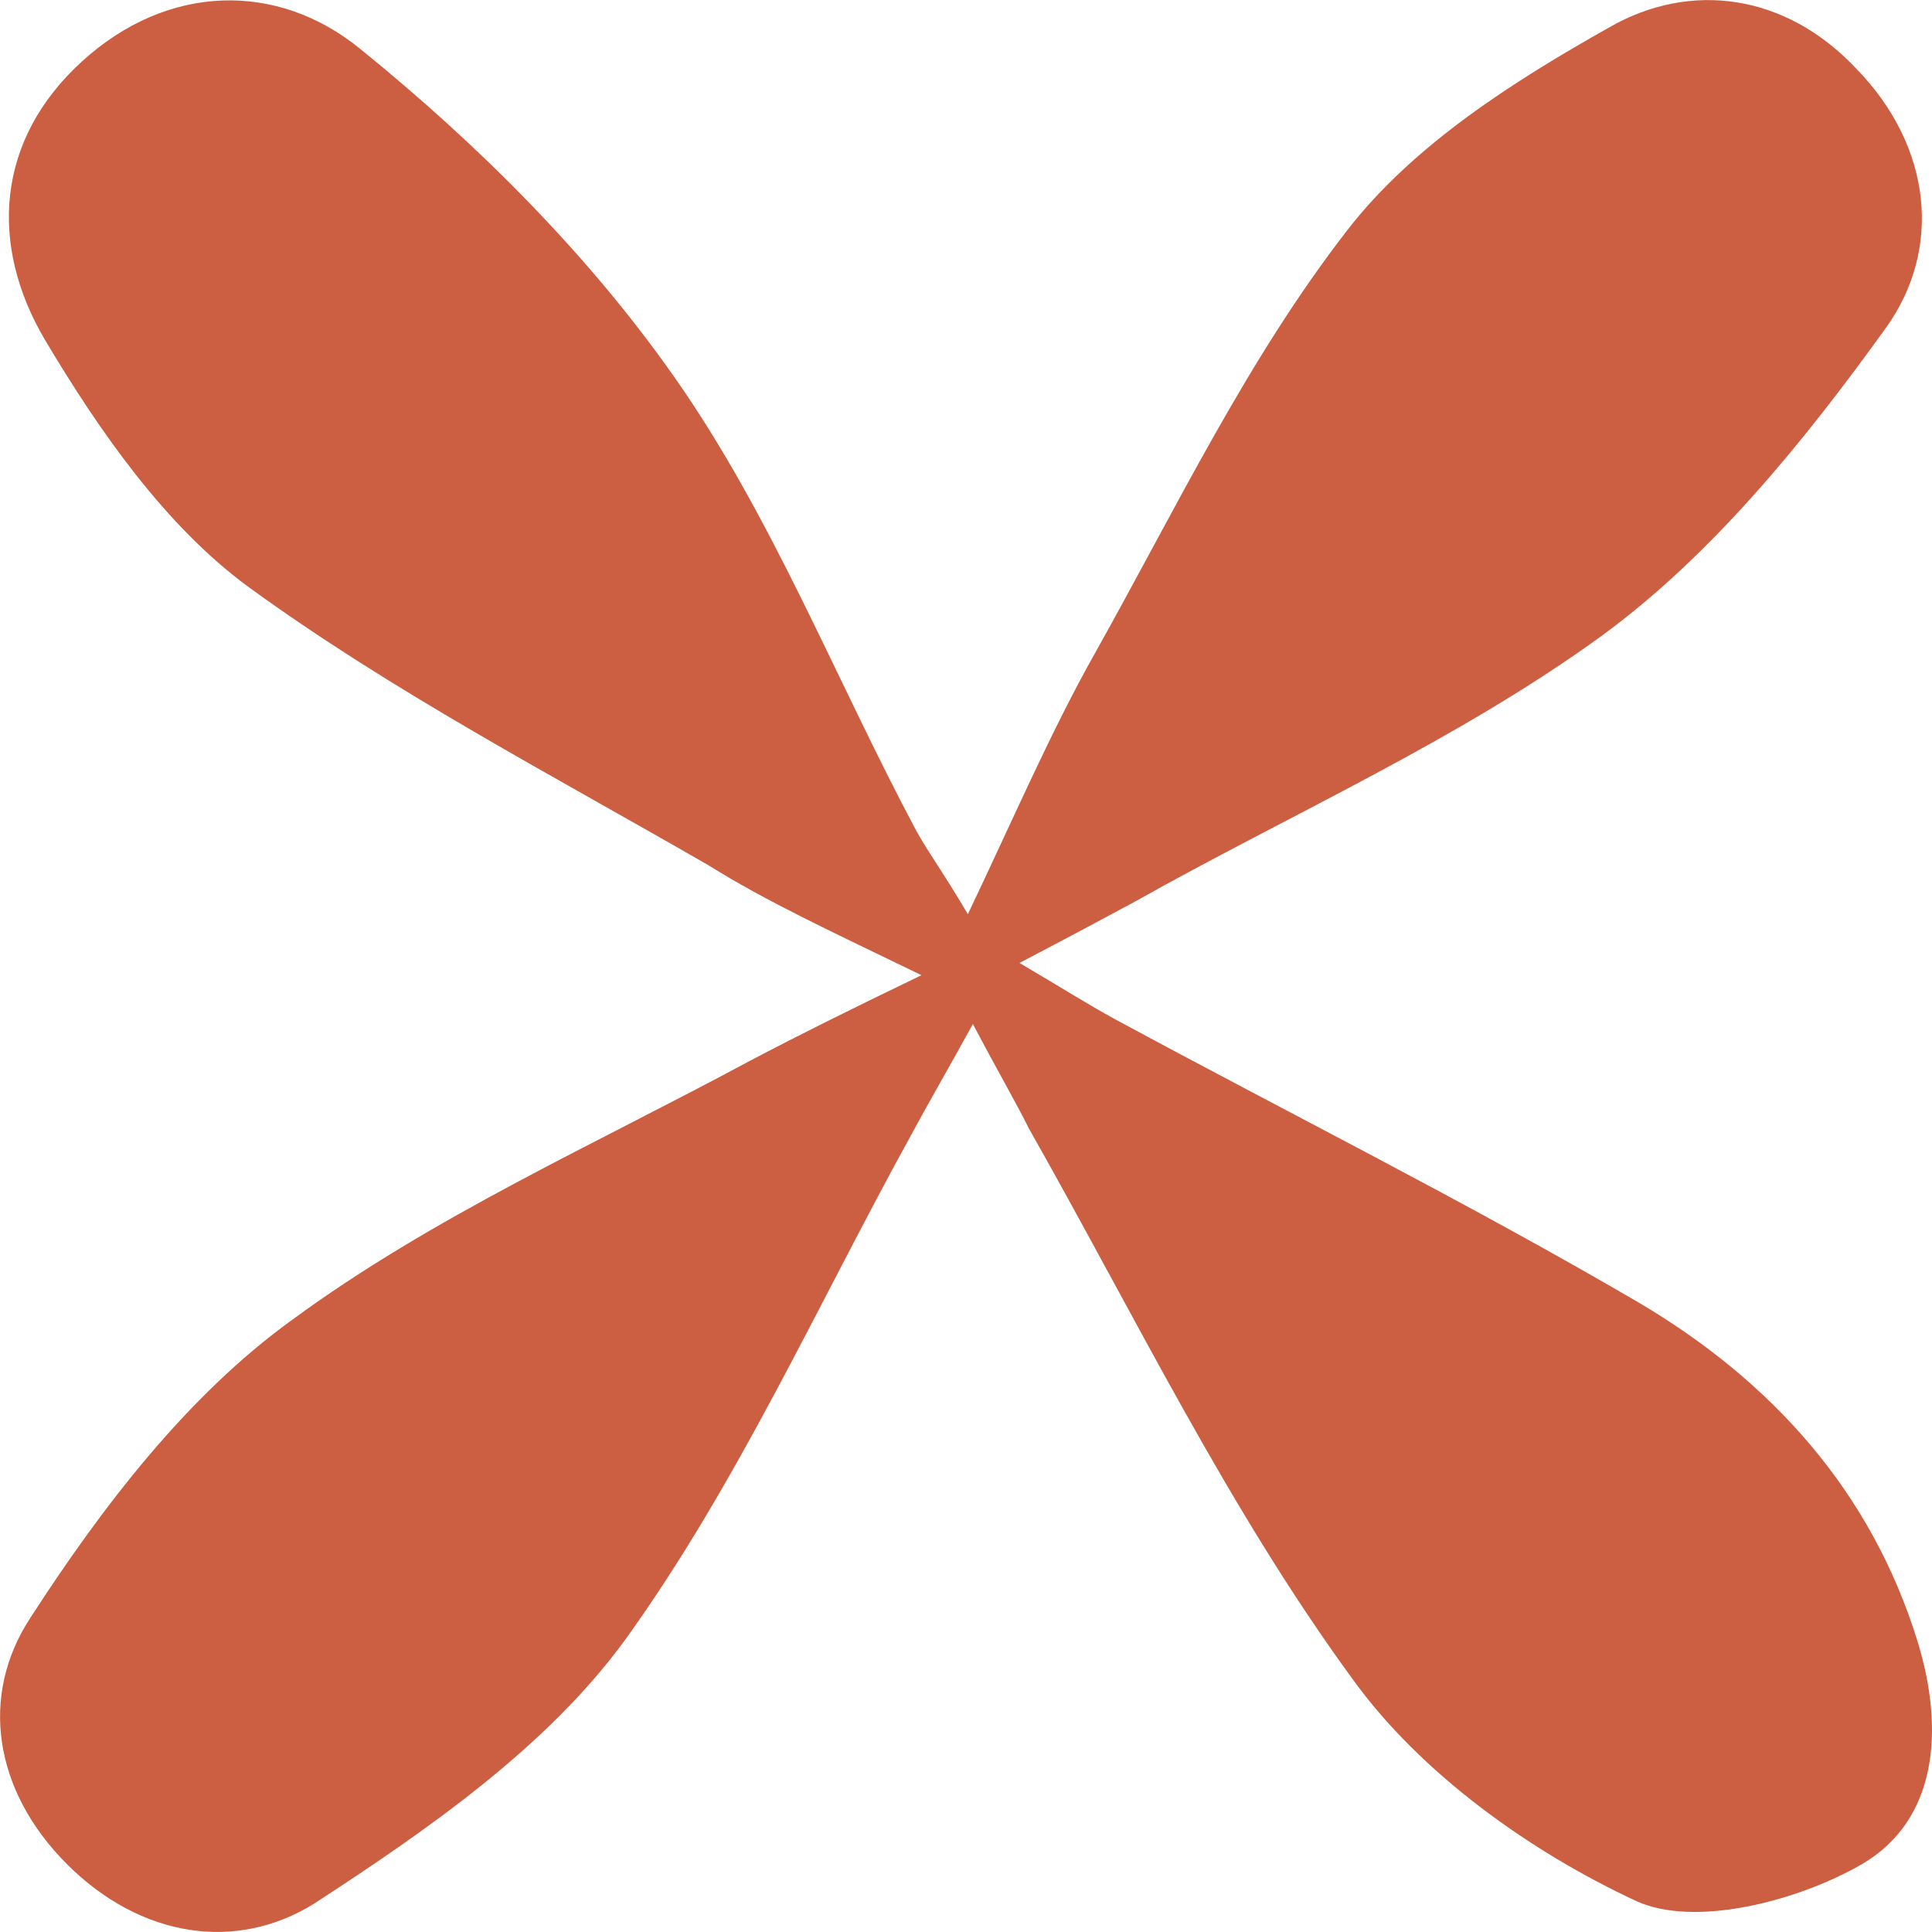 <?xml version="1.0" encoding="UTF-8" standalone="no"?>
<!-- Created with Inkscape (http://www.inkscape.org/) -->

<svg
   width="21.167mm"
   height="21.167mm"
   viewBox="0 0 21.167 21.167"
   version="1.1"
   id="svg1"
   inkscape:version="1.3 (0e150ed6c4, 2023-07-21)"
   sodipodi:docname="portada-icono-1.svg"
   xmlns:inkscape="http://www.inkscape.org/namespaces/inkscape"
   xmlns:sodipodi="http://sodipodi.sourceforge.net/DTD/sodipodi-0.dtd"
   xmlns="http://www.w3.org/2000/svg"
   xmlns:svg="http://www.w3.org/2000/svg">
  <sodipodi:namedview
     id="namedview1"
     pagecolor="#ffffff"
     bordercolor="#666666"
     borderopacity="1.0"
     inkscape:showpageshadow="2"
     inkscape:pageopacity="0.0"
     inkscape:pagecheckerboard="0"
     inkscape:deskcolor="#d1d1d1"
     inkscape:document-units="mm"
     inkscape:zoom="1.0627876"
     inkscape:cx="-133.14043"
     inkscape:cy="81.389734"
     inkscape:window-width="3440"
     inkscape:window-height="1400"
     inkscape:window-x="2560"
     inkscape:window-y="0"
     inkscape:window-maximized="1"
     inkscape:current-layer="layer1" />
  <defs
     id="defs1" />
  <g
     inkscape:label="Capa 1"
     inkscape:groupmode="layer"
     id="layer1"
     transform="translate(-140.229,-127)">
    <path
       class="st4"
       d="m 150.325,137.684 c -0.831,0.401 -1.368,0.669 -1.877,0.937 -1.69,0.91 -3.486,1.713 -5.015,2.837 -1.153,0.83 -2.092,2.061 -2.87,3.265 -0.563,0.857 -0.402,1.9 0.402,2.703 0.805,0.803 1.851,0.964 2.709,0.428 1.234,-0.803 2.548,-1.713 3.406,-2.891 1.234,-1.713 2.119,-3.694 3.138,-5.54 0.188,-0.348 0.375,-0.669 0.67,-1.204 0.268,0.509 0.456,0.83 0.617,1.151 1.153,2.034 2.172,4.149 3.54,6.022 0.751,1.044 1.958,1.9 3.111,2.436 0.644,0.294 1.77,0 2.467,-0.401 0.831,-0.482 0.912,-1.472 0.617,-2.436 -0.51,-1.659 -1.609,-2.864 -3.057,-3.72 -1.877,-1.097 -3.808,-2.061 -5.739,-3.105 -0.295,-0.161 -0.59,-0.348 -1.046,-0.616 0.563,-0.294 0.912,-0.482 1.26,-0.669 1.716,-0.964 3.54,-1.767 5.122,-2.917 1.207,-0.883 2.226,-2.141 3.111,-3.372 0.617,-0.857 0.51,-1.981 -0.322,-2.837 -0.778,-0.83 -1.824,-0.964 -2.709,-0.455 -1.046,0.589 -2.145,1.285 -2.87,2.222 -1.1,1.419 -1.877,3.051 -2.762,4.63 -0.483,0.857 -0.885,1.793 -1.395,2.864 -0.268,-0.455 -0.429,-0.669 -0.563,-0.91 -0.885,-1.659 -1.582,-3.453 -2.655,-4.978 -0.939,-1.338 -2.145,-2.543 -3.433,-3.587 -0.912,-0.749 -2.119,-0.723 -3.057,0.134 -0.939,0.857 -1.019,2.007 -0.402,3.051 0.59,0.99 1.314,2.034 2.226,2.703 1.582,1.151 3.326,2.061 5.042,3.051 0.644,0.402 1.341,0.723 2.333,1.204 z"
       id="path97"
       style="fill:#cc5e41;stroke-width:0.268" />
  </g>
</svg>
